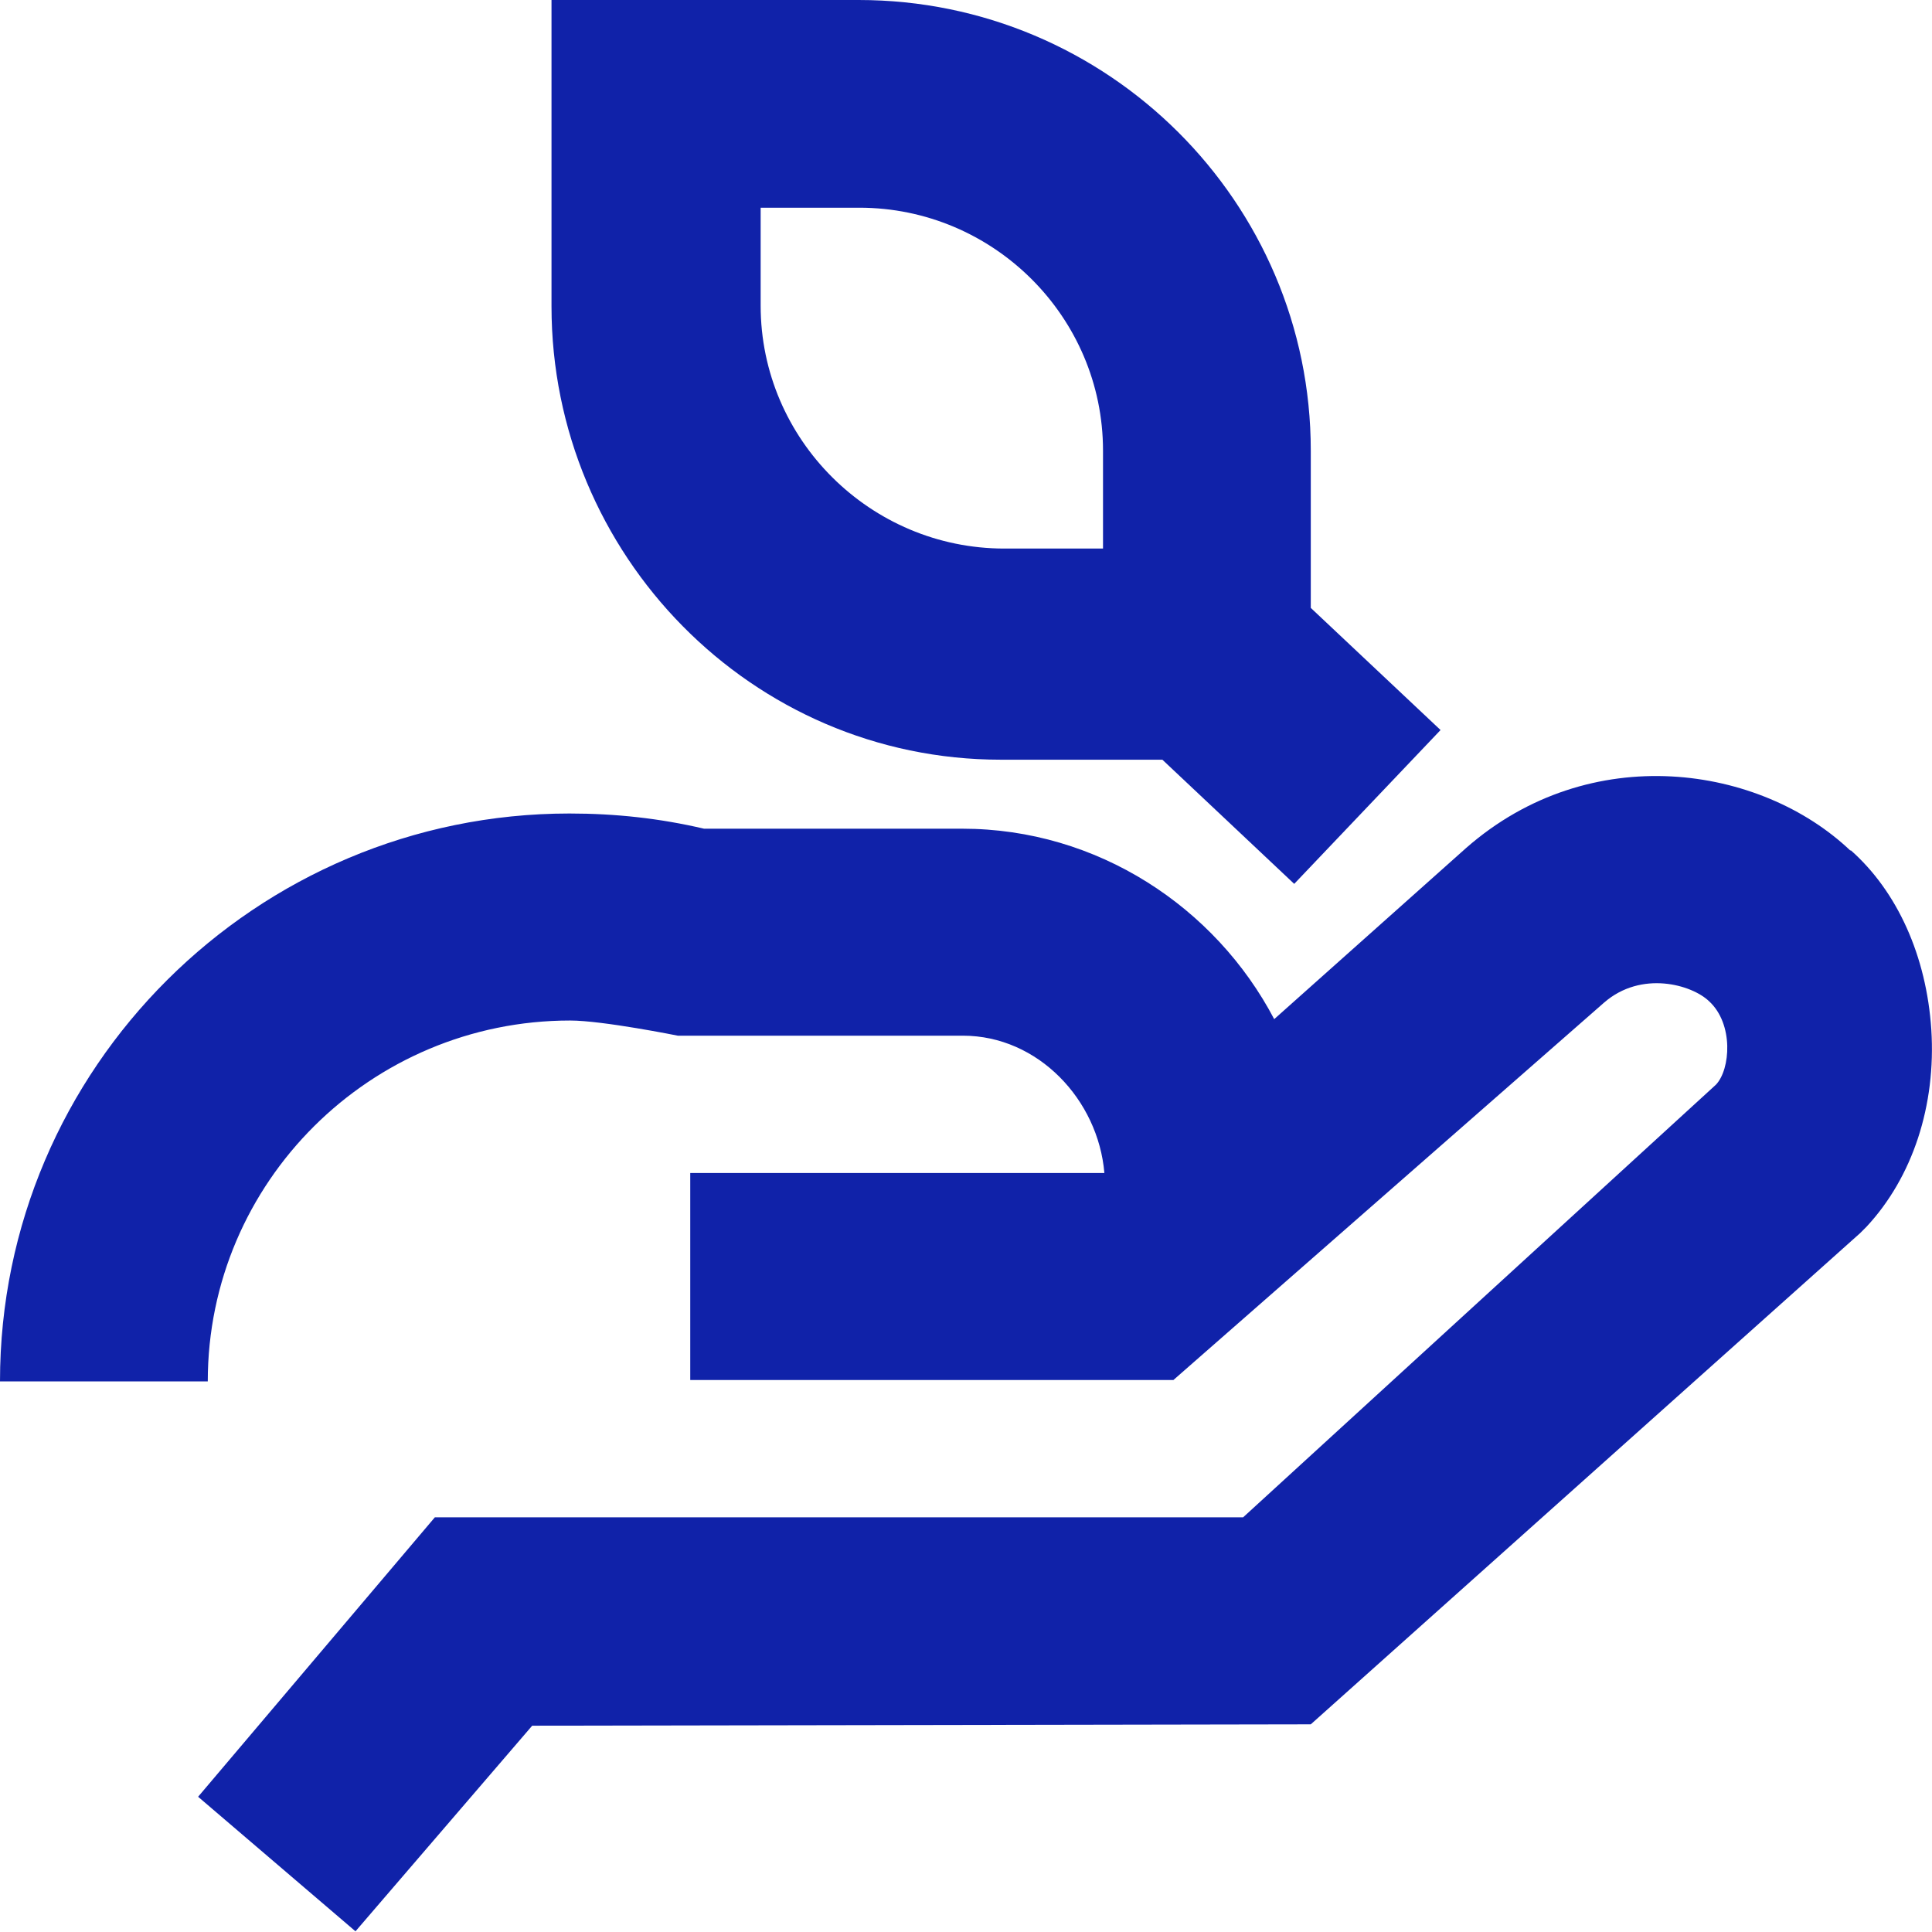 <?xml version="1.0" encoding="UTF-8"?> <svg xmlns="http://www.w3.org/2000/svg" width="59" height="59" viewBox="0 0 59 59" fill="none"><g clip-path="url(#clip0_1383_73)"><path d="M56.513 25.981C53.772 23.368 48.566 22.568 44.772 25.897L38.912 31.123C37.12 27.709 33.516 25.307 29.384 25.307H21.5C20.151 24.991 18.802 24.843 17.39 24.843C7.82 24.843 0 32.619 0 42.185H6.345C6.345 36.096 11.319 31.165 17.411 31.165C18.402 31.165 20.7 31.628 20.7 31.628H29.405C31.703 31.628 33.537 33.588 33.726 35.822H21.079V42.143H35.834L48.987 30.617C50.126 29.627 51.664 30.069 52.191 30.575C52.95 31.27 52.845 32.661 52.402 33.124L37.963 46.336H13.28L6.05 54.87L10.856 58.979L16.252 52.7L40.029 52.658L56.808 37.655L56.998 37.465C58.41 35.948 59.127 33.757 58.979 31.439C58.831 29.205 57.946 27.224 56.513 25.96V25.981Z" fill="#1022A9"></path><path d="M30.564 23.2H35.497L39.523 26.992L43.992 22.294L40.029 18.564V13.76C40.029 6.174 33.832 0 26.222 0H16.842V9.356C16.842 16.941 22.955 23.2 30.564 23.2ZM23.229 6.343H26.243C30.333 6.343 33.684 9.672 33.684 13.76V16.752H30.67C26.581 16.752 23.229 13.422 23.229 9.335V6.343Z" fill="#1022A9"></path></g><defs><clipPath id="clip0_1383_73"><rect width="59" height="59" fill="white"></rect></clipPath></defs></svg> 